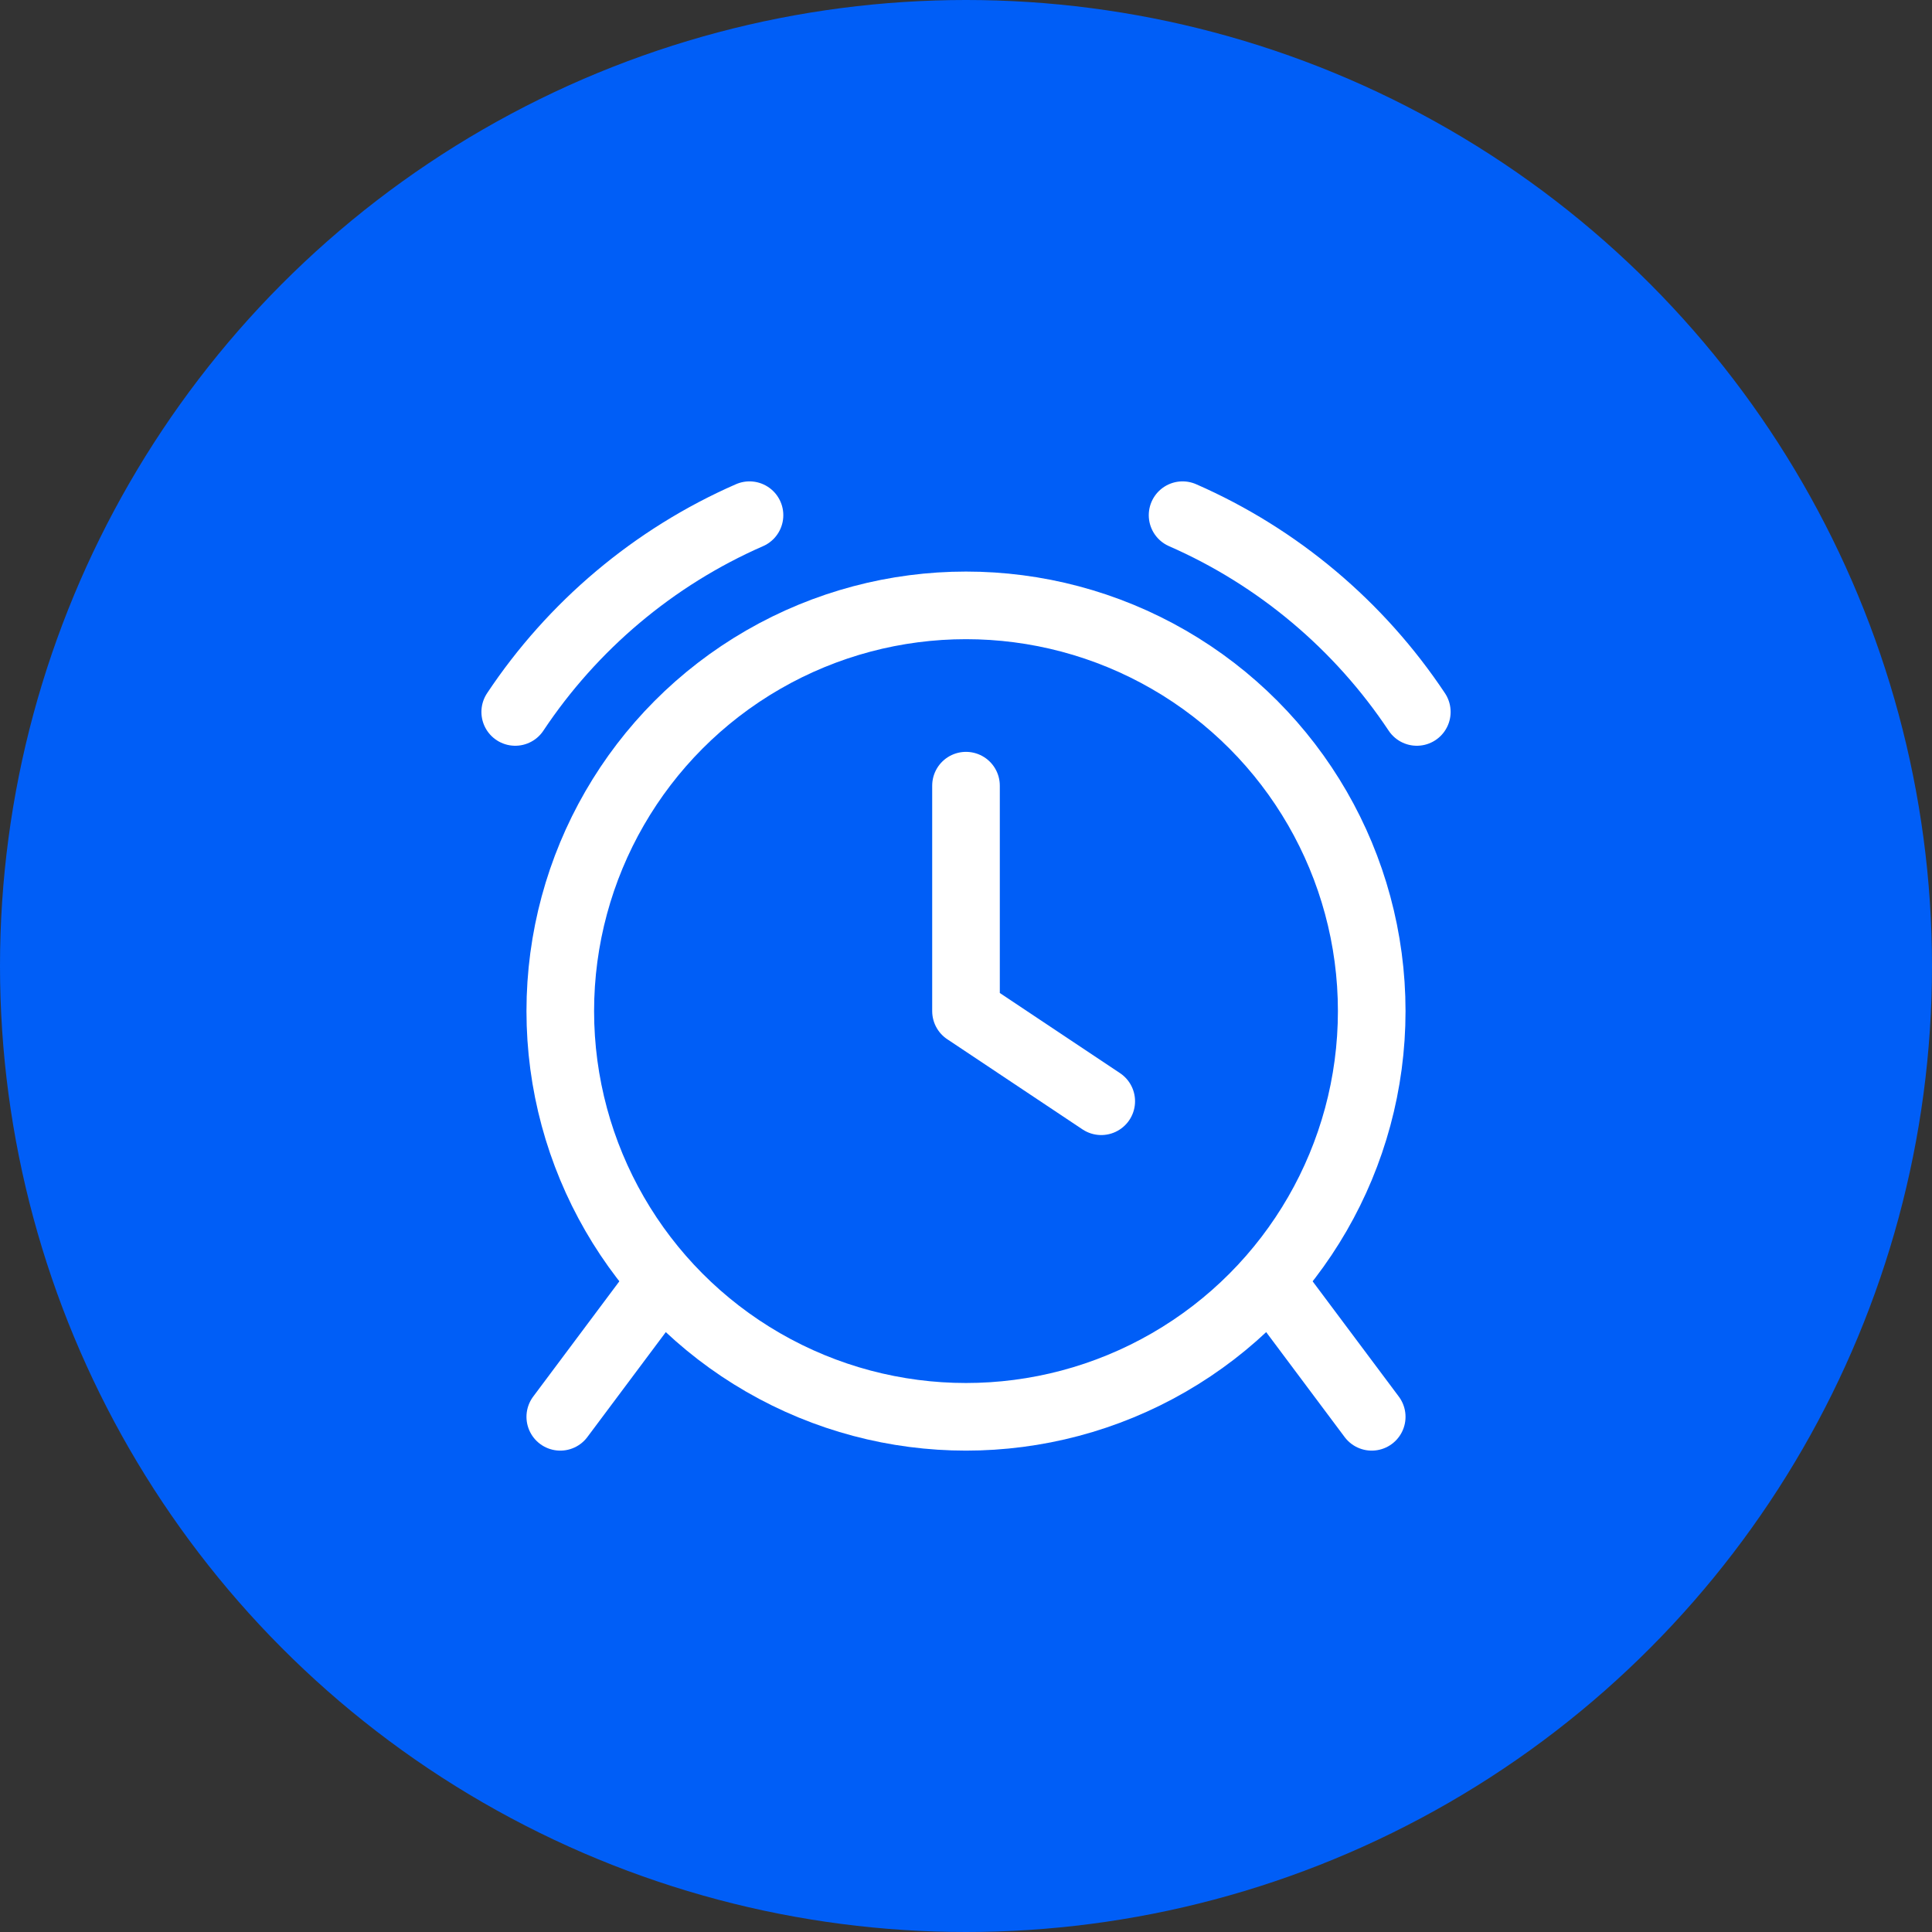 <svg width="50" height="50" viewBox="0 0 50 50" fill="none" xmlns="http://www.w3.org/2000/svg">
<rect x="0" y="0" width="50" height="50" fill="#333333" stroke="none"/>
<circle cx="25" cy="25" r="25" fill="#005EF7"/>
<path d="M25 20.333V26.167L28.5 28.5" stroke="white" stroke-width="1.75" stroke-linecap="round" stroke-linejoin="round"/>
<circle cx="25" cy="26.167" r="10.5" stroke="white" stroke-width="1.75"/>
<path d="M30.605 13.333C33.082 14.417 35.185 16.197 36.667 18.425M19.397 13.333C16.919 14.417 14.816 16.197 13.334 18.425" stroke="white" stroke-width="1.75" stroke-linecap="round"/>
<path d="M35.5 36.667L32.883 33.167M14.5 36.667L17.116 33.167" stroke="white" stroke-width="1.75" stroke-linecap="round" stroke-linejoin="round"/>
</svg>
